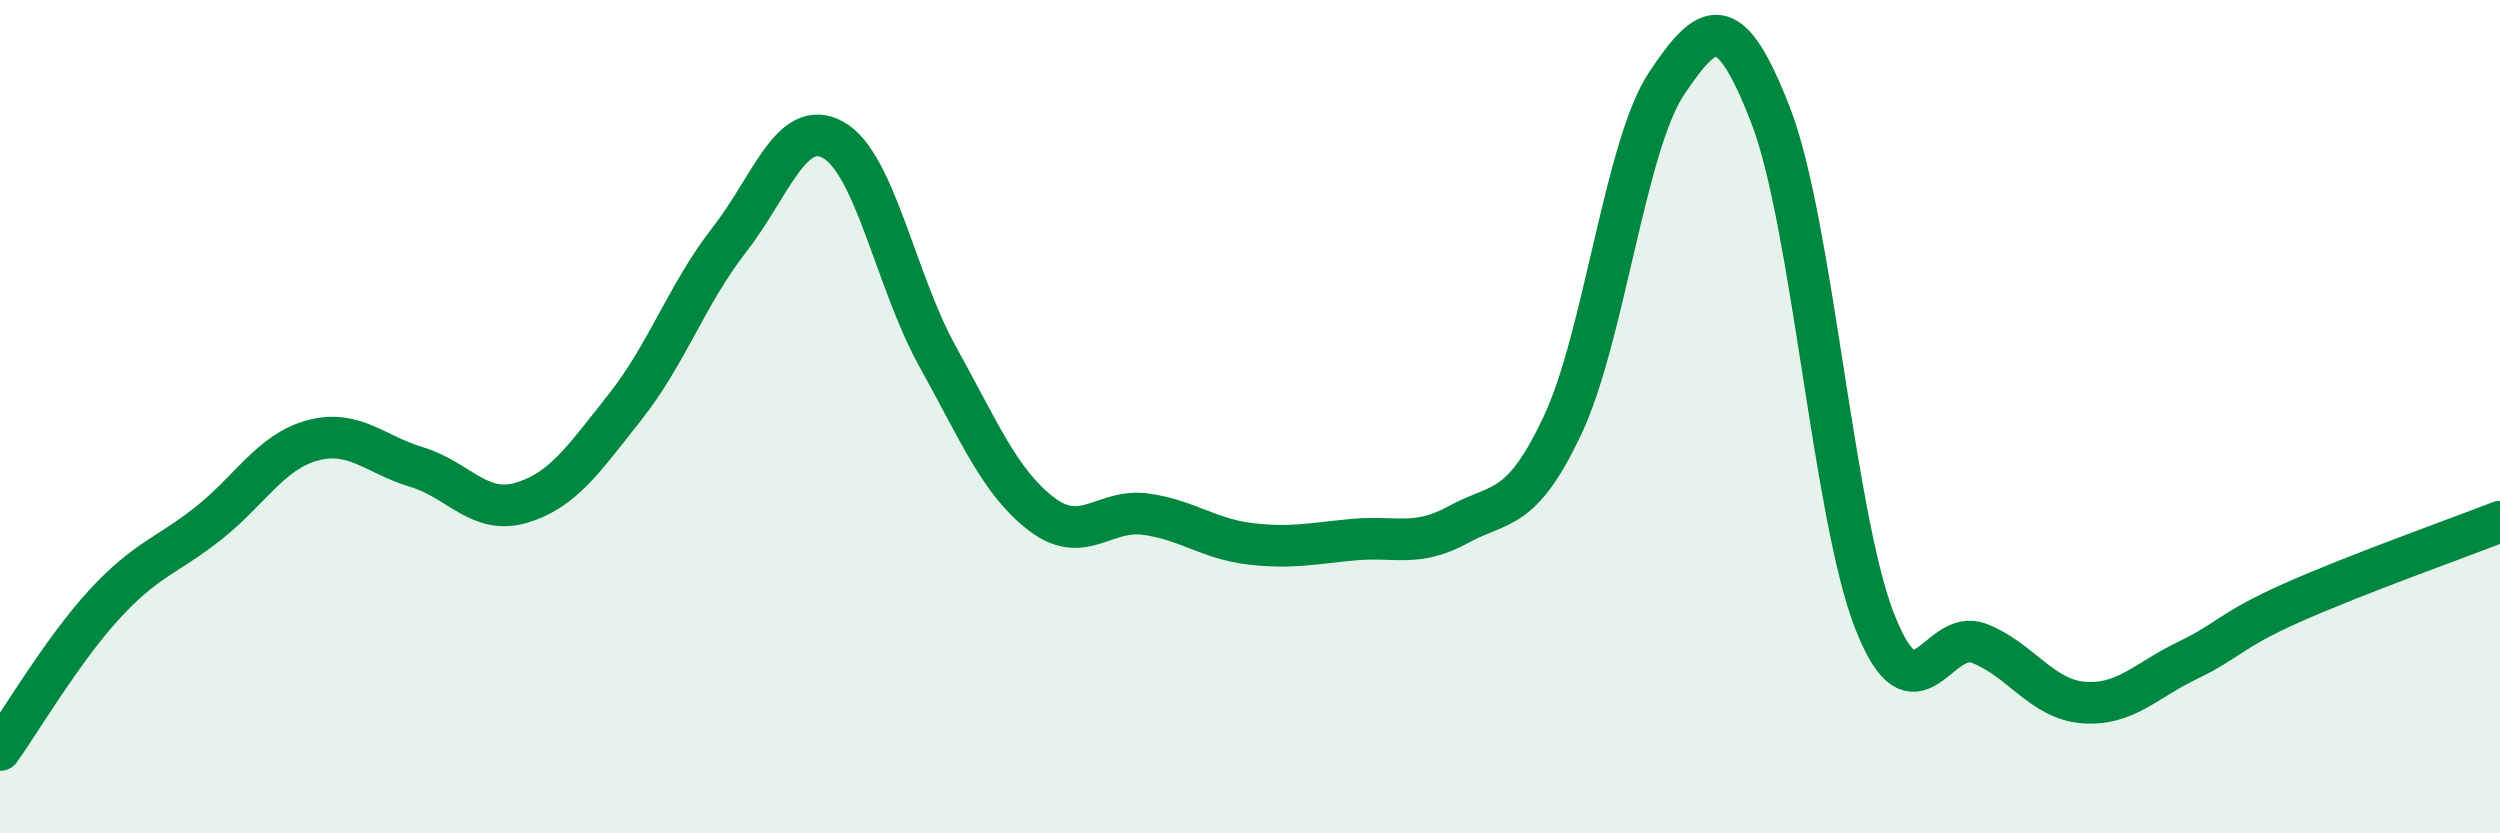 
    <svg width="60" height="20" viewBox="0 0 60 20" xmlns="http://www.w3.org/2000/svg">
      <path
        d="M 0,18 C 0.5,17.3 1.5,15.6 2.5,14.51 C 3.5,13.42 4,13.35 5,12.56 C 6,11.77 6.5,10.84 7.5,10.57 C 8.5,10.3 9,10.91 10,11.21 C 11,11.51 11.5,12.36 12.5,12.07 C 13.5,11.78 14,11.03 15,9.77 C 16,8.51 16.5,7.04 17.5,5.76 C 18.5,4.48 19,2.8 20,3.36 C 21,3.92 21.5,6.75 22.5,8.55 C 23.5,10.35 24,11.58 25,12.34 C 26,13.1 26.5,12.2 27.5,12.34 C 28.5,12.48 29,12.93 30,13.05 C 31,13.17 31.5,13.04 32.5,12.95 C 33.5,12.86 34,13.14 35,12.59 C 36,12.04 36.5,12.33 37.5,10.21 C 38.5,8.09 39,3.49 40,2 C 41,0.51 41.5,0.19 42.5,2.78 C 43.5,5.37 44,12.4 45,14.93 C 46,17.46 46.5,15.05 47.5,15.44 C 48.5,15.83 49,16.78 50,16.86 C 51,16.94 51.5,16.33 52.5,15.85 C 53.5,15.37 53.5,15.14 55,14.47 C 56.5,13.8 59,12.91 60,12.52L60 20L0 20Z"
        fill="#008740"
        opacity="0.1"
        stroke-linecap="round"
        stroke-linejoin="round"
      />
      <path
        d="M 0,18 C 0.5,17.3 1.5,15.6 2.5,14.51 C 3.5,13.42 4,13.35 5,12.56 C 6,11.77 6.5,10.84 7.5,10.57 C 8.5,10.3 9,10.91 10,11.21 C 11,11.51 11.5,12.36 12.5,12.07 C 13.5,11.78 14,11.03 15,9.77 C 16,8.51 16.5,7.04 17.5,5.76 C 18.5,4.48 19,2.8 20,3.36 C 21,3.92 21.5,6.75 22.5,8.55 C 23.5,10.35 24,11.58 25,12.34 C 26,13.1 26.5,12.2 27.5,12.34 C 28.5,12.48 29,12.93 30,13.05 C 31,13.17 31.5,13.04 32.5,12.95 C 33.5,12.86 34,13.14 35,12.59 C 36,12.04 36.5,12.33 37.5,10.21 C 38.5,8.09 39,3.49 40,2 C 41,0.51 41.5,0.19 42.5,2.78 C 43.5,5.37 44,12.4 45,14.93 C 46,17.46 46.5,15.05 47.5,15.44 C 48.5,15.83 49,16.78 50,16.86 C 51,16.94 51.5,16.33 52.5,15.85 C 53.5,15.37 53.5,15.14 55,14.47 C 56.5,13.8 59,12.91 60,12.52"
        stroke="#008740"
        stroke-width="1"
        fill="none"
        stroke-linecap="round"
        stroke-linejoin="round"
      />
    </svg>
  